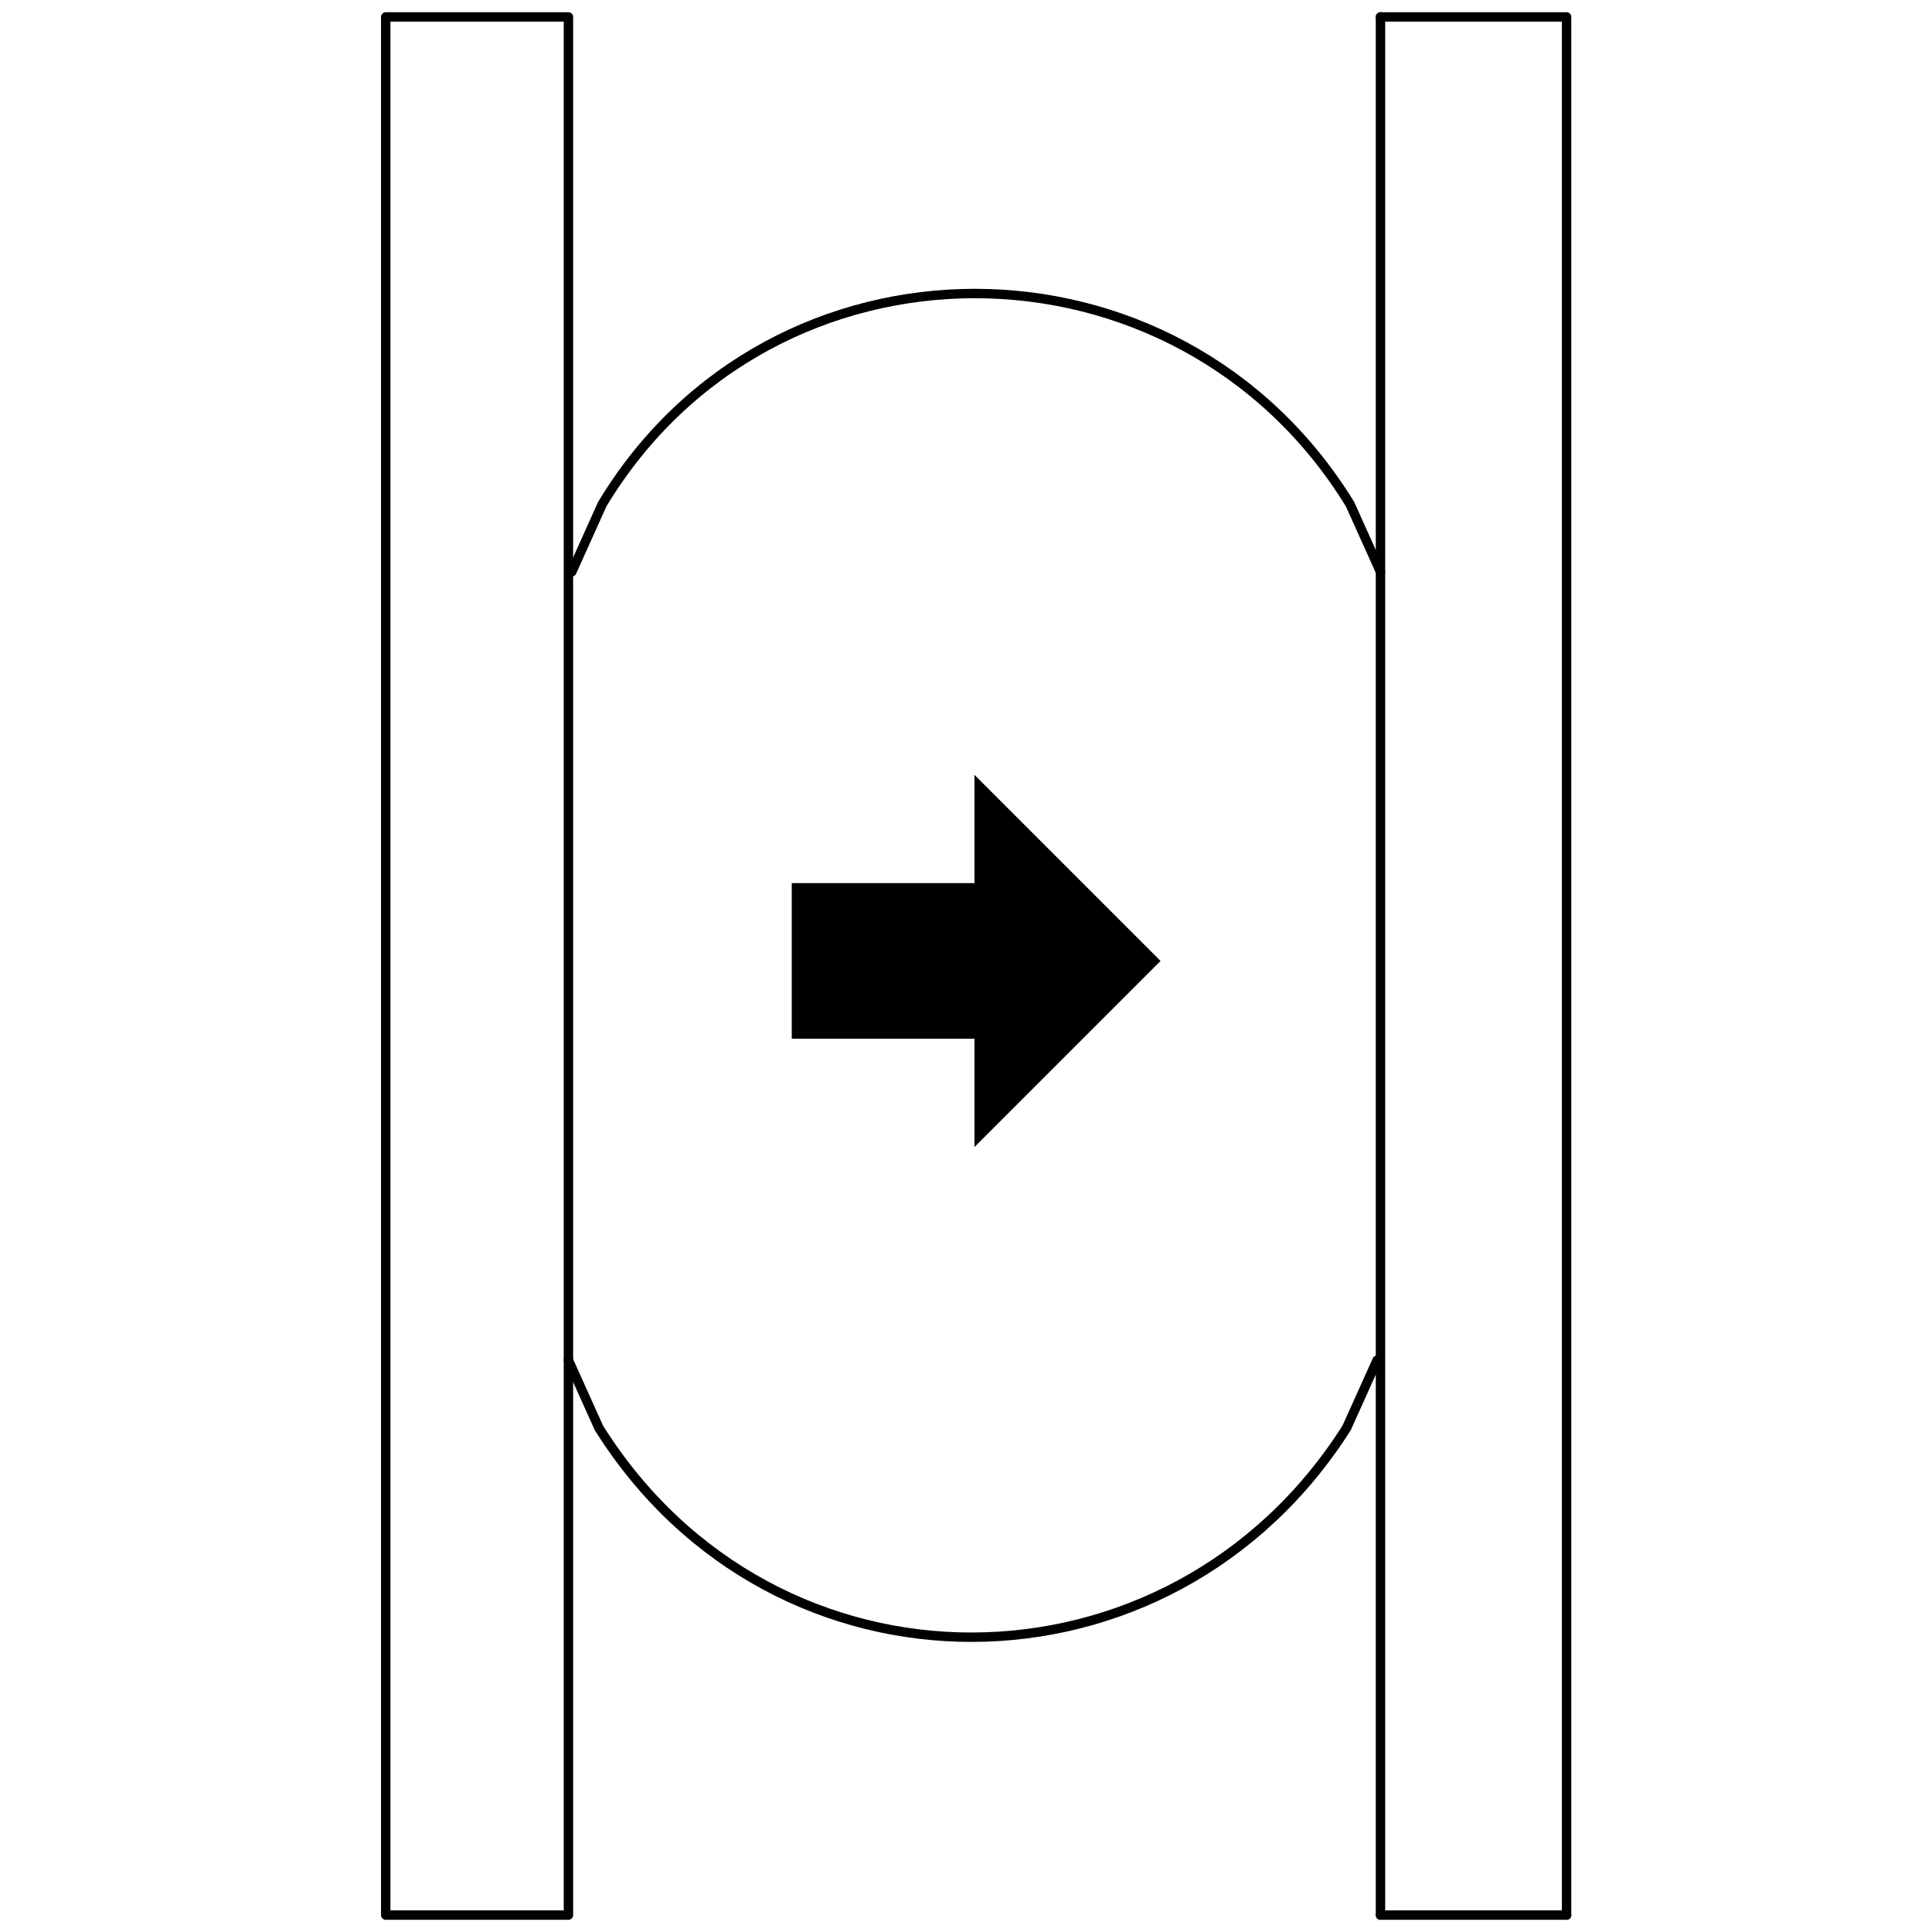 <?xml version="1.0" encoding="utf-8"?>
<!-- Generator: Adobe Illustrator 27.8.0, SVG Export Plug-In . SVG Version: 6.00 Build 0)  -->
<!DOCTYPE svg PUBLIC "-//W3C//DTD SVG 1.1//EN" "http://www.w3.org/Graphics/SVG/1.1/DTD/svg11.dtd">
<svg version="1.1" xmlns:x="http://ns.adobe.com/Extensibility/1.0/" xmlns:i="http://ns.adobe.com/AdobeIllustrator/10.0/" xmlns:graph="http://ns.adobe.com/Graphs/1.0/"
	 xmlns="http://www.w3.org/2000/svg" xmlns:xlink="http://www.w3.org/1999/xlink" x="0px" y="0px" viewBox="0 0 57.1 57.1"
	 style="enable-background:new 0 0 57.1 57.1;" xml:space="preserve">
<style type="text/css">
	.st0{fill:none;stroke:#000000;stroke-width:0.278;stroke-linecap:round;stroke-linejoin:round;}
</style>
<g id="Livello_1">
	<path class="st0" d="M40.8,16.9l-0.9-2c-5.1-8.3-17.1-8.3-22.1,0l-0.9,2"/>
	<path class="st0" d="M16.8,40.2l0.9,2c5.2,8.3,16.9,8.2,22.1,0l0.9-2"/>
	<polyline class="st0" points="16.8,56.6 11.4,56.6 11.4,0.5 16.8,0.5 16.8,56.6 	"/>
	<line class="st0" x1="40.8" y1="56.6" x2="40.8" y2="0.5"/>
	<polyline class="st0" points="40.8,0.5 46.3,0.5 46.3,56.6 	"/>
	<line class="st0" x1="40.8" y1="56.6" x2="46.3" y2="56.6"/>
</g>
<g id="Livello_4">
	<polygon points="28.8,33.9 34.3,28.4 28.8,22.9 28.8,26.1 23.4,26.1 23.4,30.7 28.8,30.7 	"/>
</g>
</svg>
